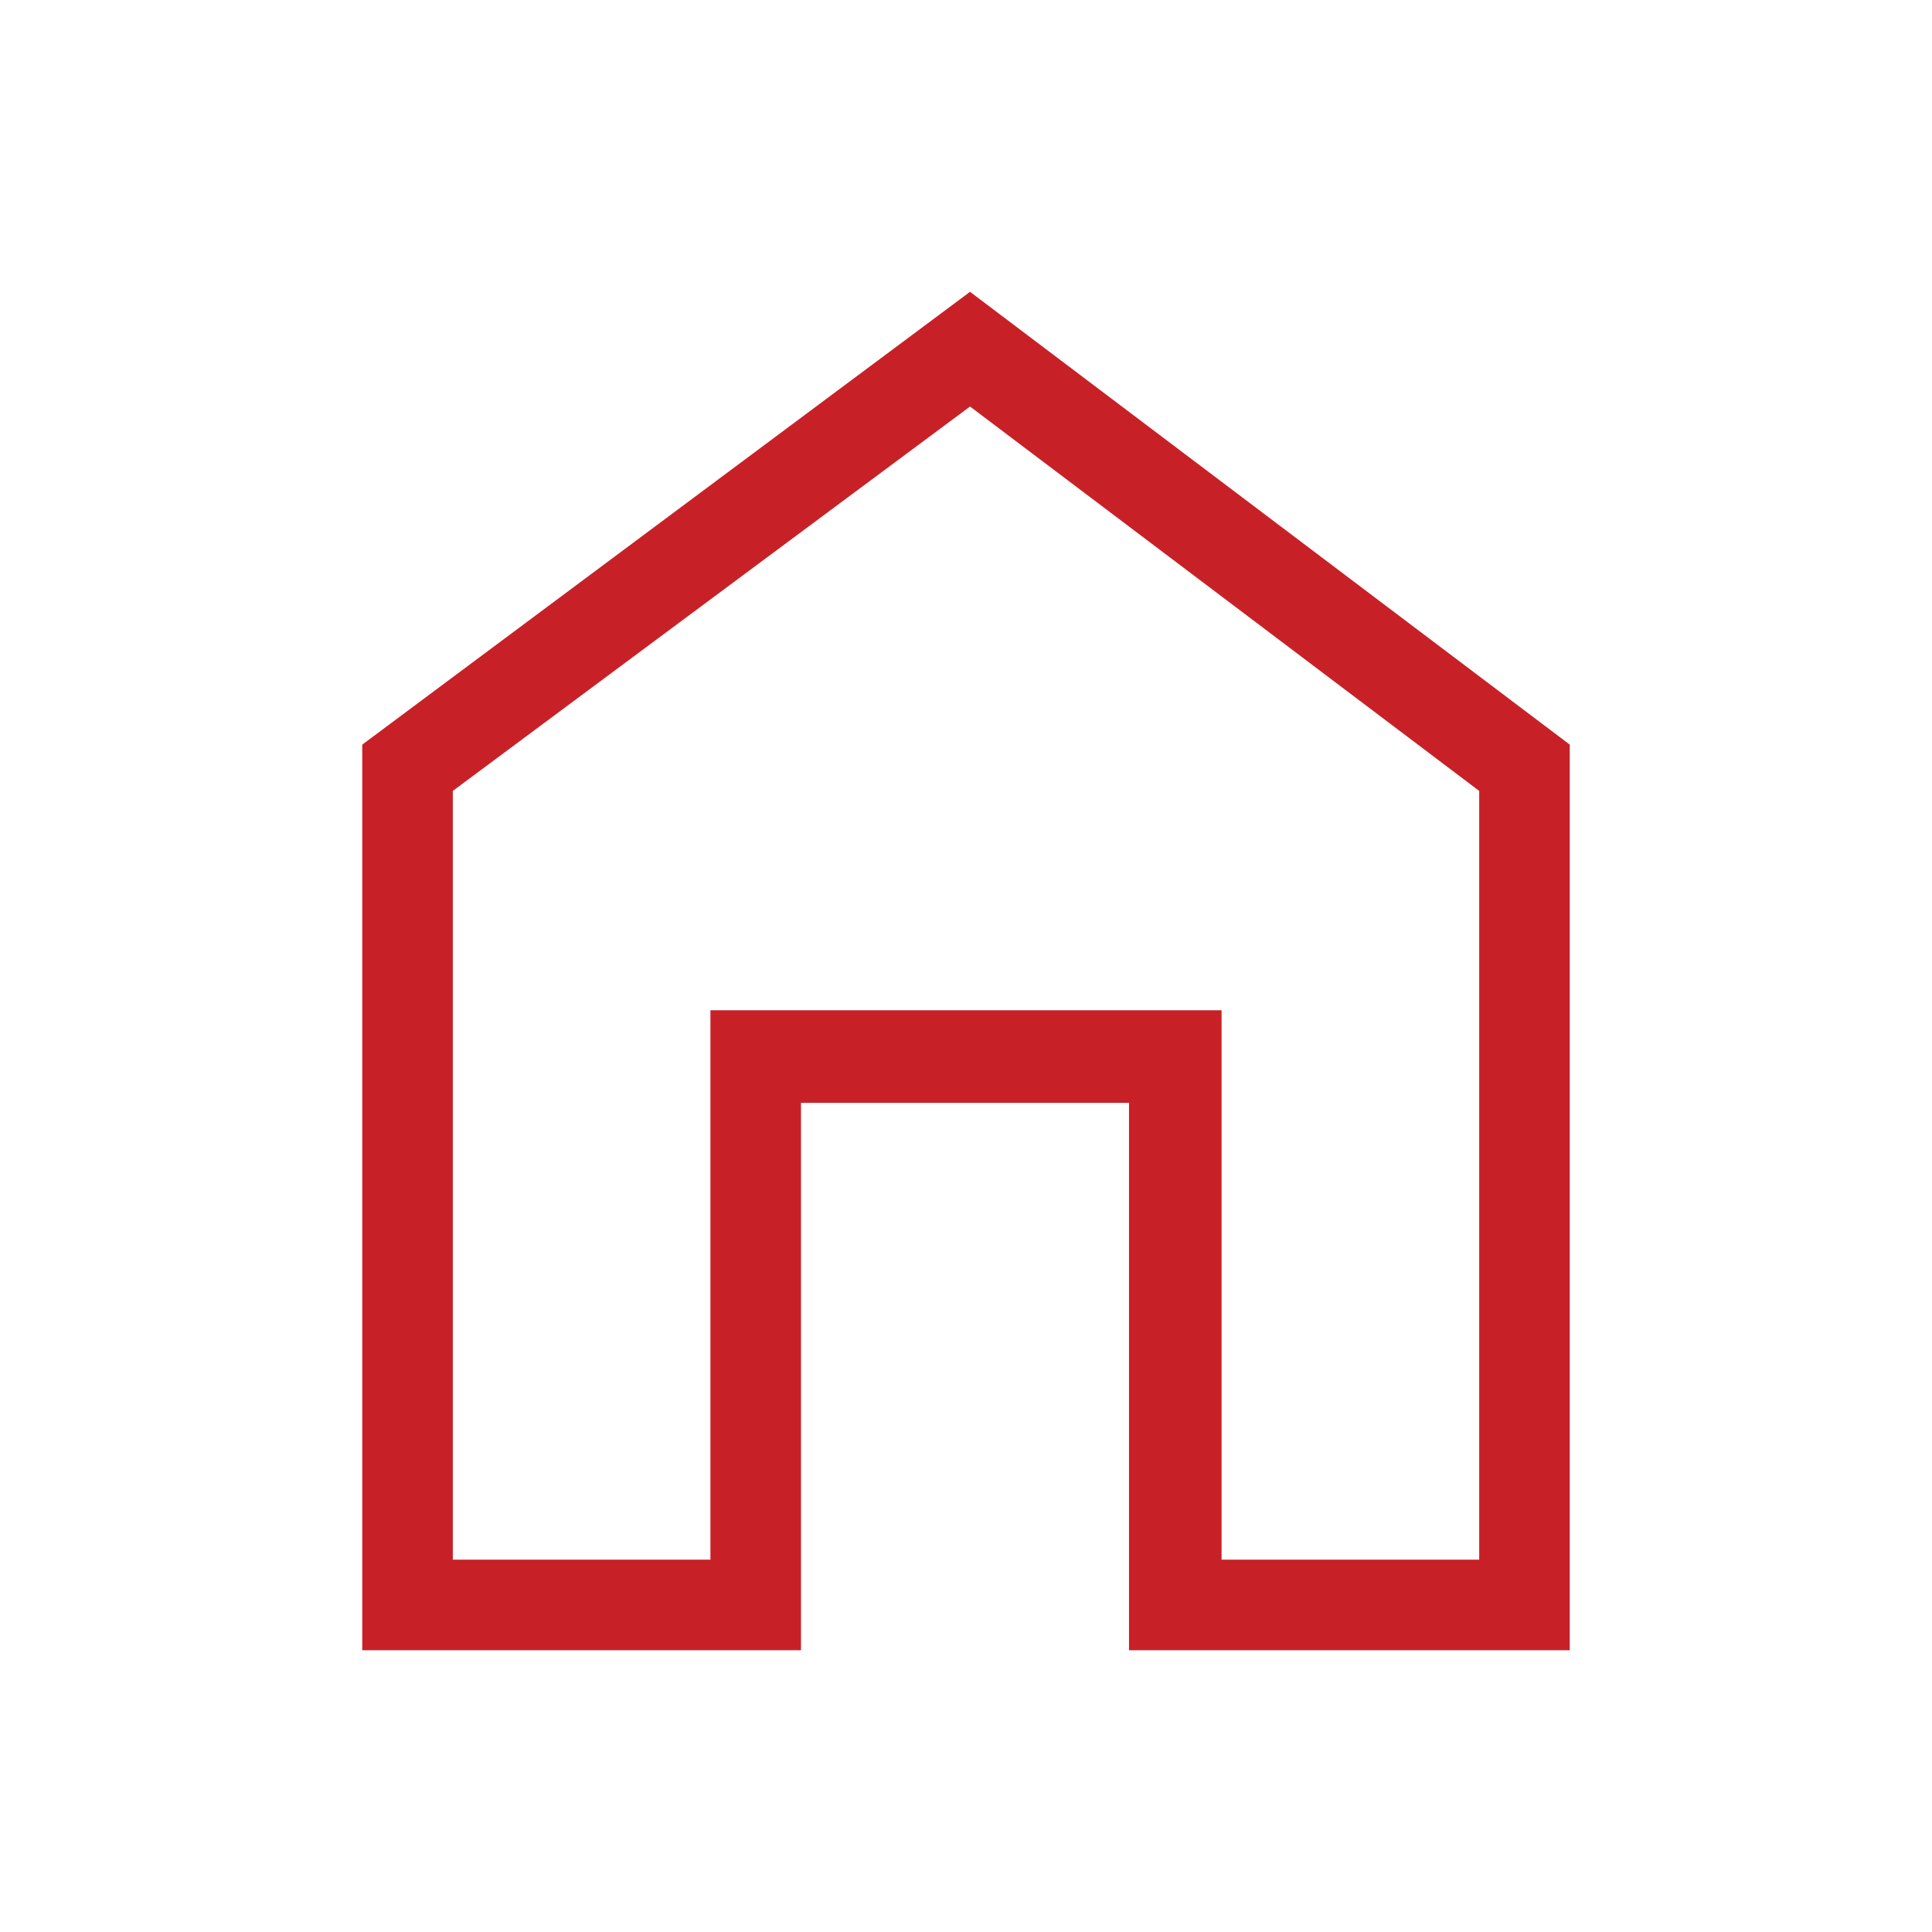 <svg width="70" height="70" viewBox="0 0 70 70" fill="none" xmlns="http://www.w3.org/2000/svg">
<path d="M13.125 59.792V26.979L35.146 10.573L56.875 26.979V59.792H40.906V39.958H29.021V59.792H13.125ZM16.406 56.51H25.74V36.604H44.26V56.51H53.594V28.656L35.146 14.729L16.406 28.656V56.51Z" fill="#C72127"/>
</svg>
